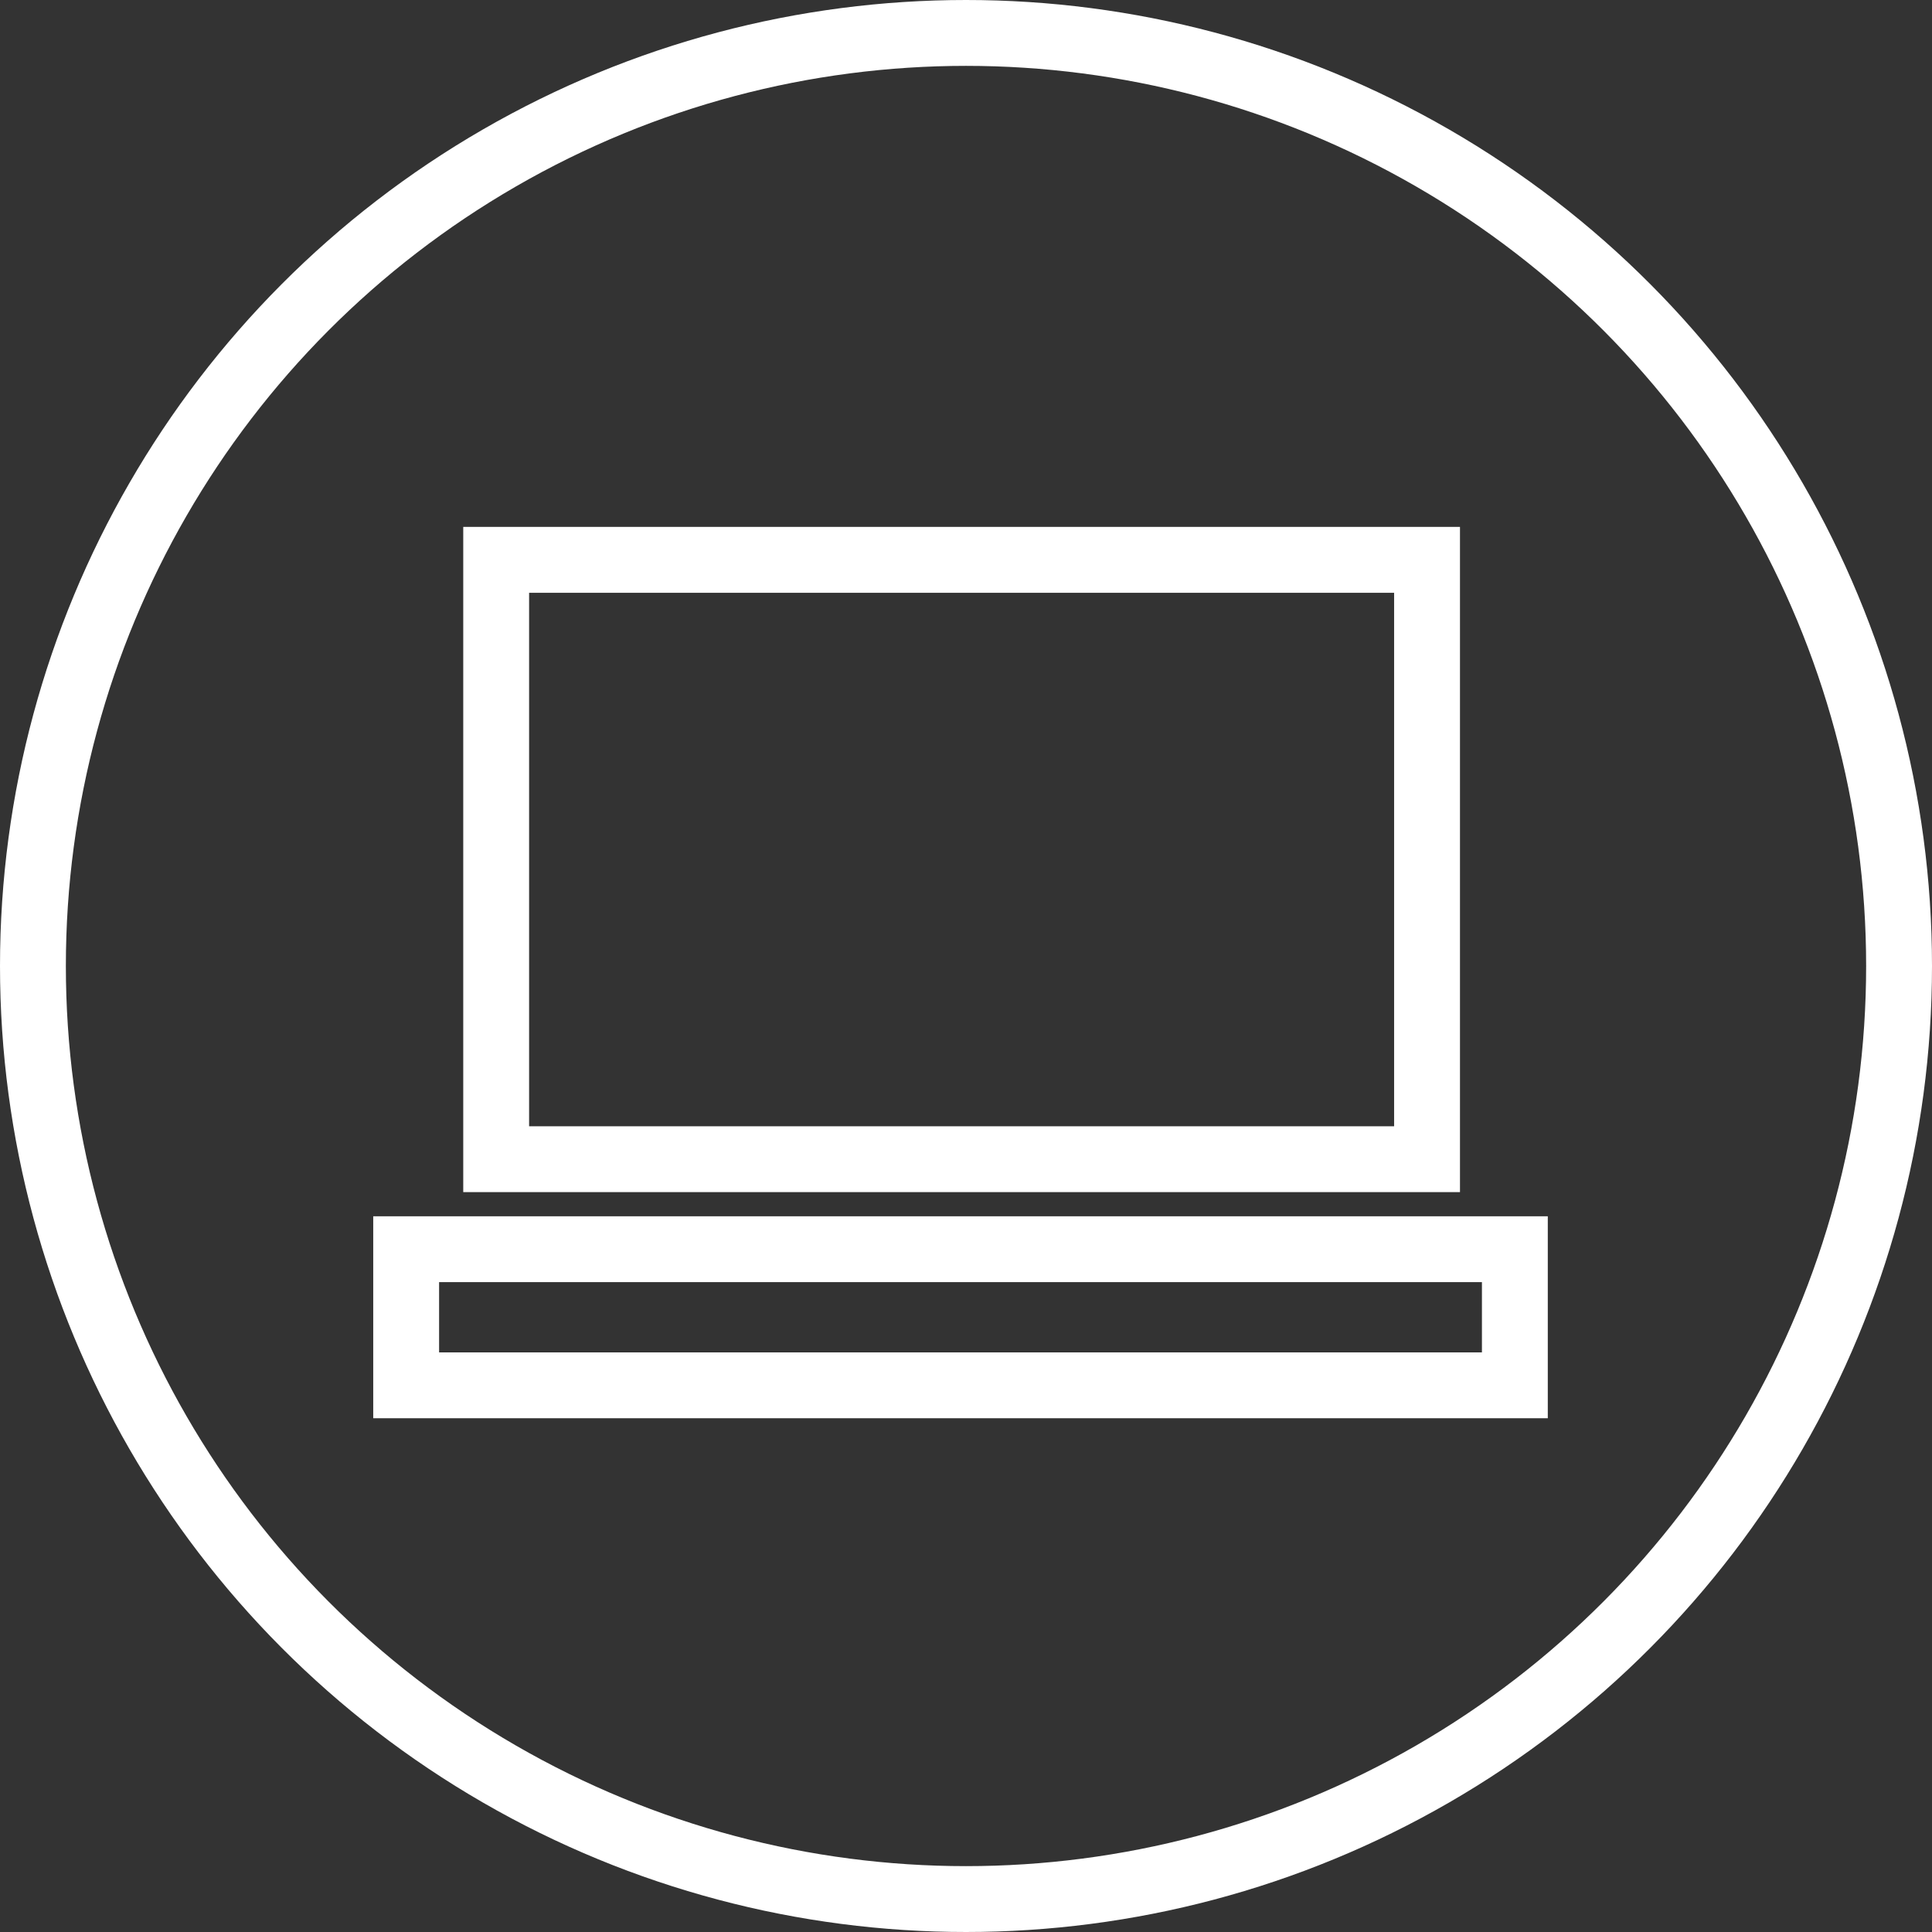<svg width="88" height="88" viewBox="0 0 88 88" fill="none" xmlns="http://www.w3.org/2000/svg">
<rect x="0" y="0" width="88" height="88" fill="#333333" stroke="none"/>
<circle cx="44" cy="44" r="42.5" stroke="white" stroke-width="3"/>
<g clip-path="url(#clip0_3:21)">
<path d="M65 25.5H22.6V52.8H65V25.5Z" stroke="white" stroke-width="3" stroke-miterlimit="10"/>
<path d="M69 56.9H18.5V63.1H69V56.9Z" stroke="white" stroke-width="3" stroke-miterlimit="10"/>
</g>
<defs>
<clipPath id="clip0_3:21">
<rect width="53.5" height="40.7" fill="white" transform="translate(17 24)"/>
</clipPath>
</defs>
</svg>
